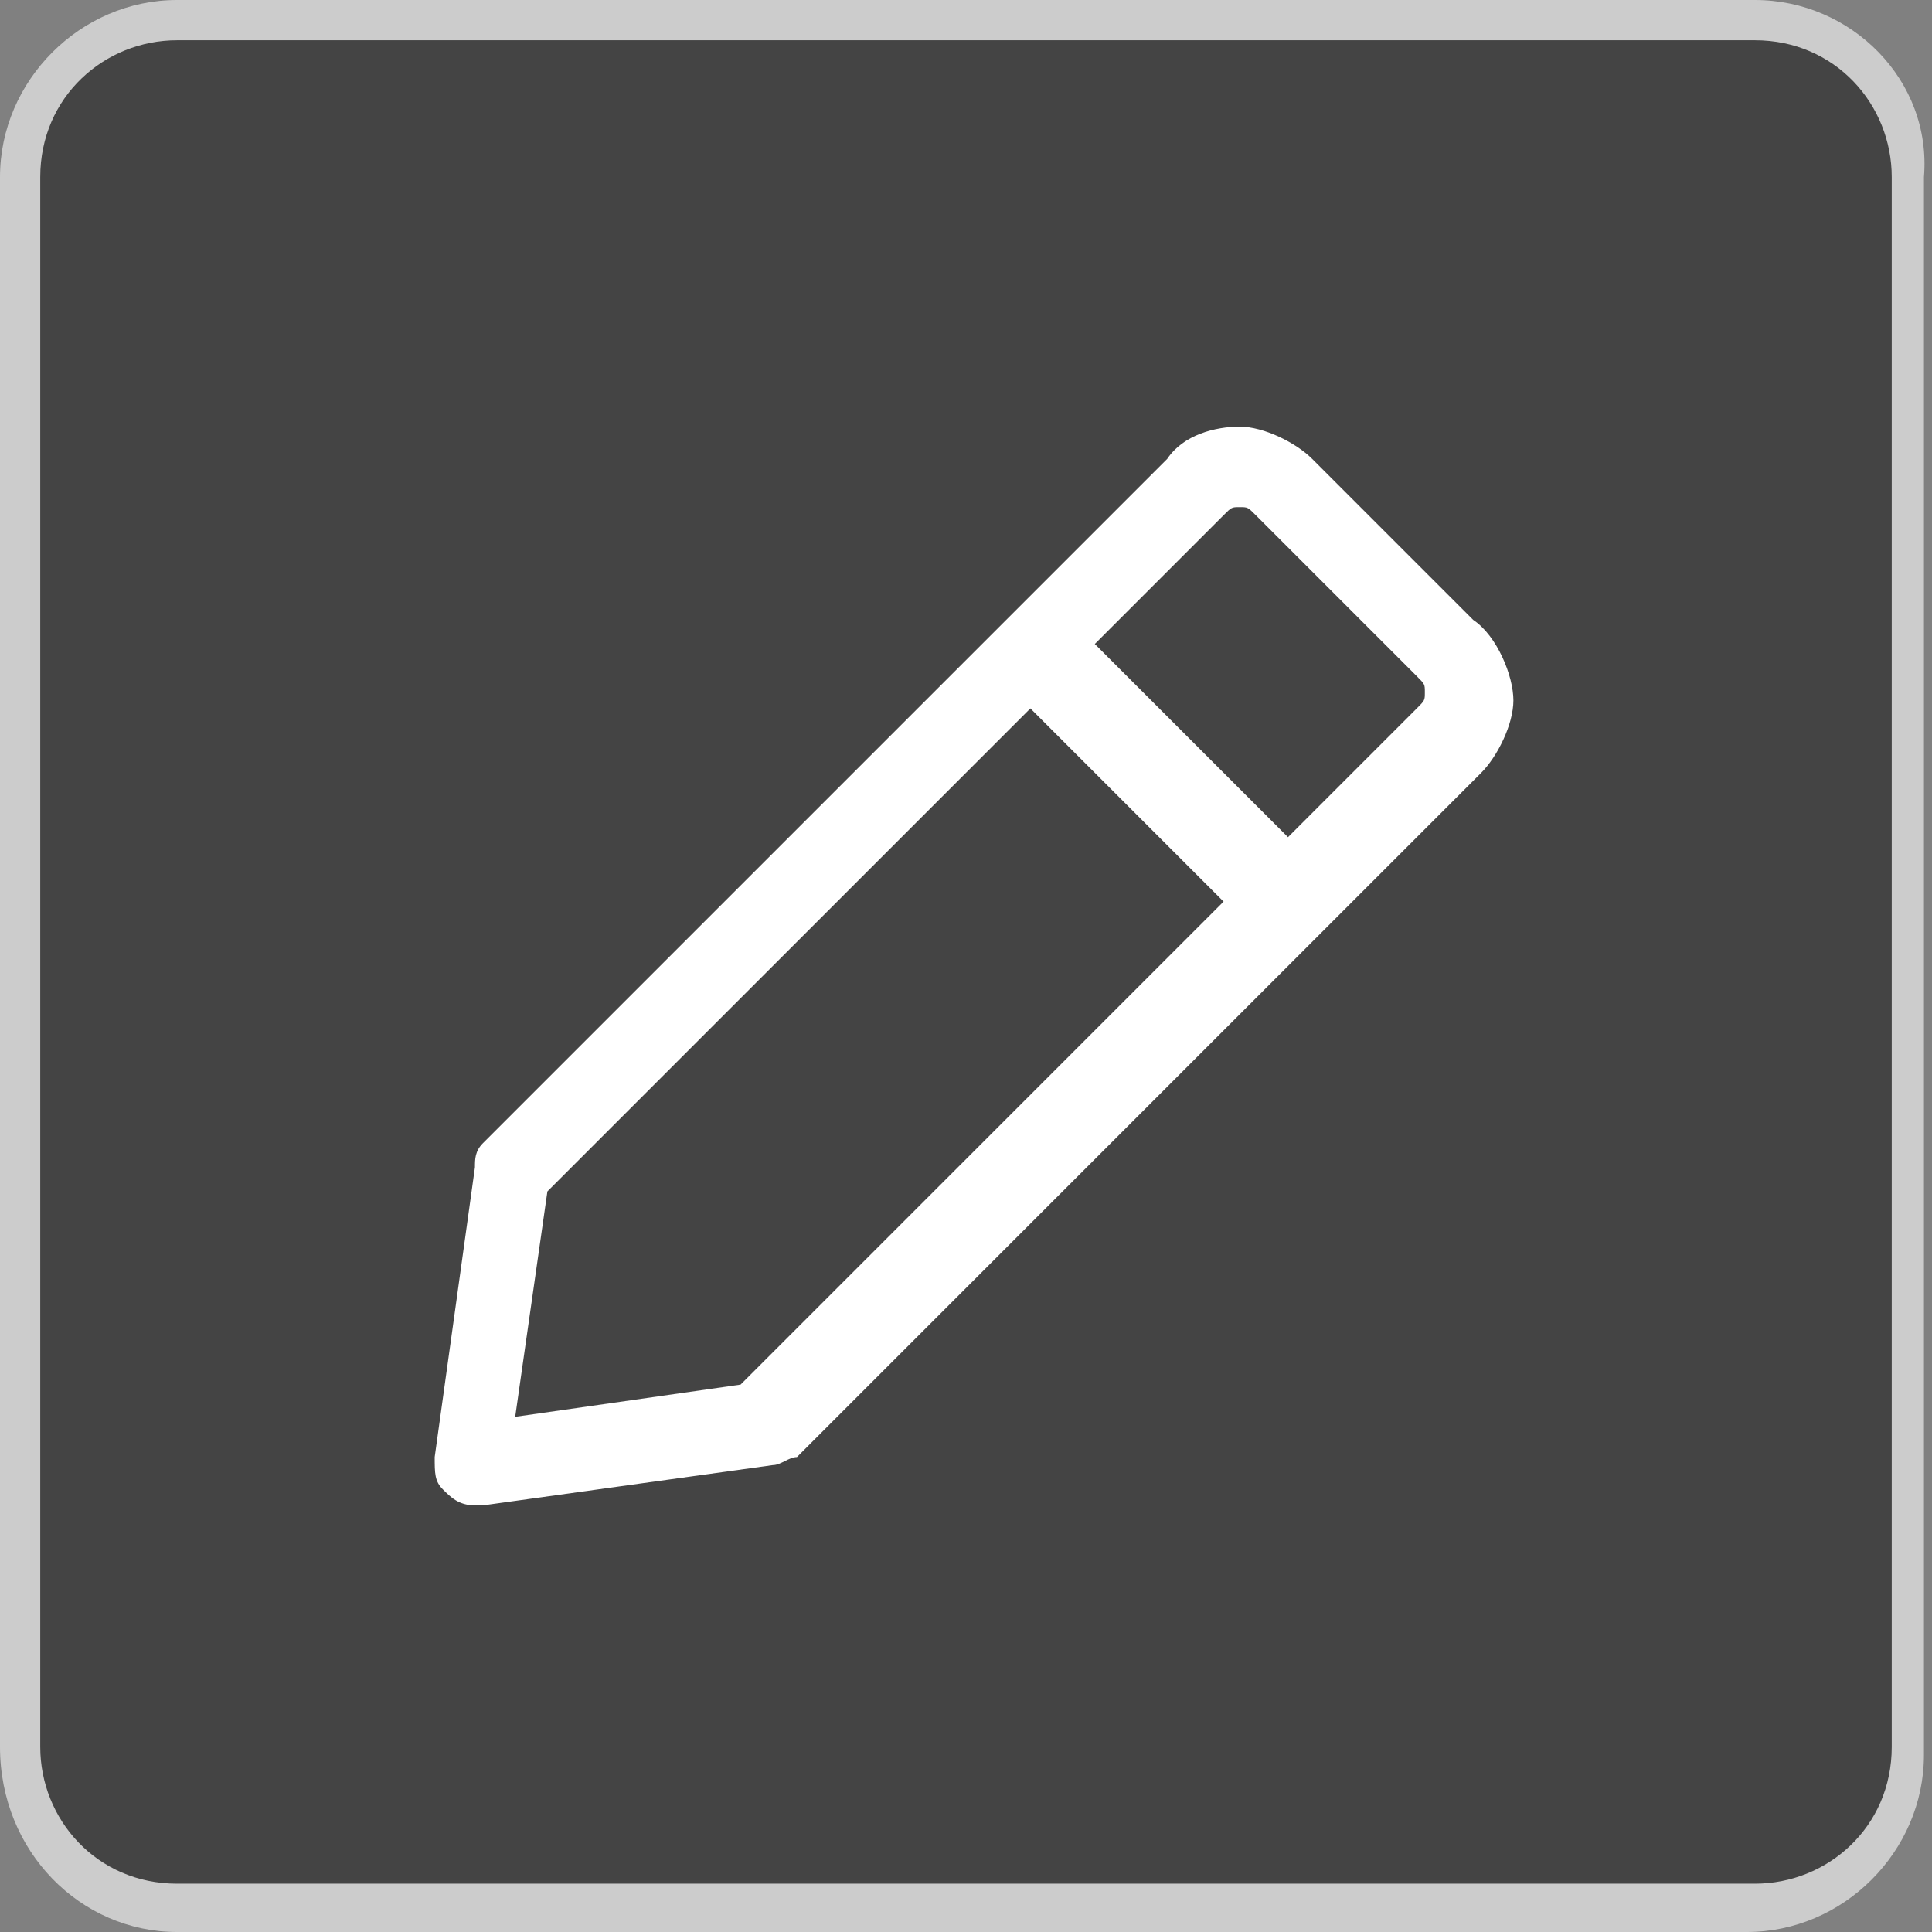 <?xml version="1.0" encoding="utf-8"?>
<!-- Generator: Adobe Illustrator 20.1.0, SVG Export Plug-In . SVG Version: 6.00 Build 0)  -->
<svg version="1.1" id="Layer_1" xmlns="http://www.w3.org/2000/svg" xmlns:xlink="http://www.w3.org/1999/xlink" x="0px" y="0px"
	 viewBox="0 0 24 24" style="enable-background:new 0 0 24 24;" xml:space="preserve">
<rect x="0" y="0" width="24" height="24" fill="#808080" stroke="none"/>
<style type="text/css">
	.st0{fill:#FFFFFF;}
	.st1{fill:#CCCCCC;}
	.st2{fill:#AAAAAA;}
	.st3{fill:#444444;}
	.st4{fill:#FC6A52;}
	.st5{fill:#39434D;}
	.st6{fill:#FC5266;}
	.st7{clip-path:url(#SVGID_2_);fill:#FFFFFF;}
	.st8{fill:#0089DD;}
	.st9{fill:#00CA6C;}
	.st10{fill:#878A98;}
</style>
<g>
	<path class="st3" d="M2.2,23.7c-1.1,0-2-0.9-2-2V2.2c0-1.1,0.9-2,2-2h19.5c1.1,0,2,0.9,2,2v19.5c0,1.1-0.9,2-2,2H2.2z"/>
	<path class="st1" d="M21.8,0.5c1,0,1.7,0.8,1.7,1.7v19.5c0,1-0.8,1.7-1.7,1.7H2.2c-1,0-1.7-0.8-1.7-1.7V2.2c0-1,0.8-1.7,1.7-1.7
		H21.8 M21.8,0H2.2C1,0,0,1,0,2.2v19.5C0,23,1,24,2.2,24h19.5c1.2,0,2.2-1,2.2-2.2V2.2C24,1,23,0,21.8,0L21.8,0z"/>
</g>
<path class="st0" d="M18.3,7.7l-2-2c-0.2-0.2-0.6-0.4-0.9-0.4s-0.7,0.1-0.9,0.4l-8.5,8.5c-0.1,0.1-0.1,0.2-0.1,0.3l-0.5,3.6
	c0,0.2,0,0.3,0.1,0.4c0.1,0.1,0.2,0.2,0.4,0.2c0,0,0,0,0.1,0l3.6-0.5c0.1,0,0.2-0.1,0.3-0.1l8.5-8.5c0.2-0.2,0.4-0.6,0.4-0.9
	S18.6,7.9,18.3,7.7 M9.2,17.2l-2.8,0.4l0.4-2.8l6-6l2.4,2.4L9.2,17.2 M17.6,8.8L16,10.4L13.6,8l1.6-1.6c0.1-0.1,0.1-0.1,0.2-0.1
	s0.1,0,0.2,0.1l2,2c0.1,0.1,0.1,0.1,0.1,0.2C17.7,8.7,17.7,8.7,17.6,8.8"/>
</svg>
